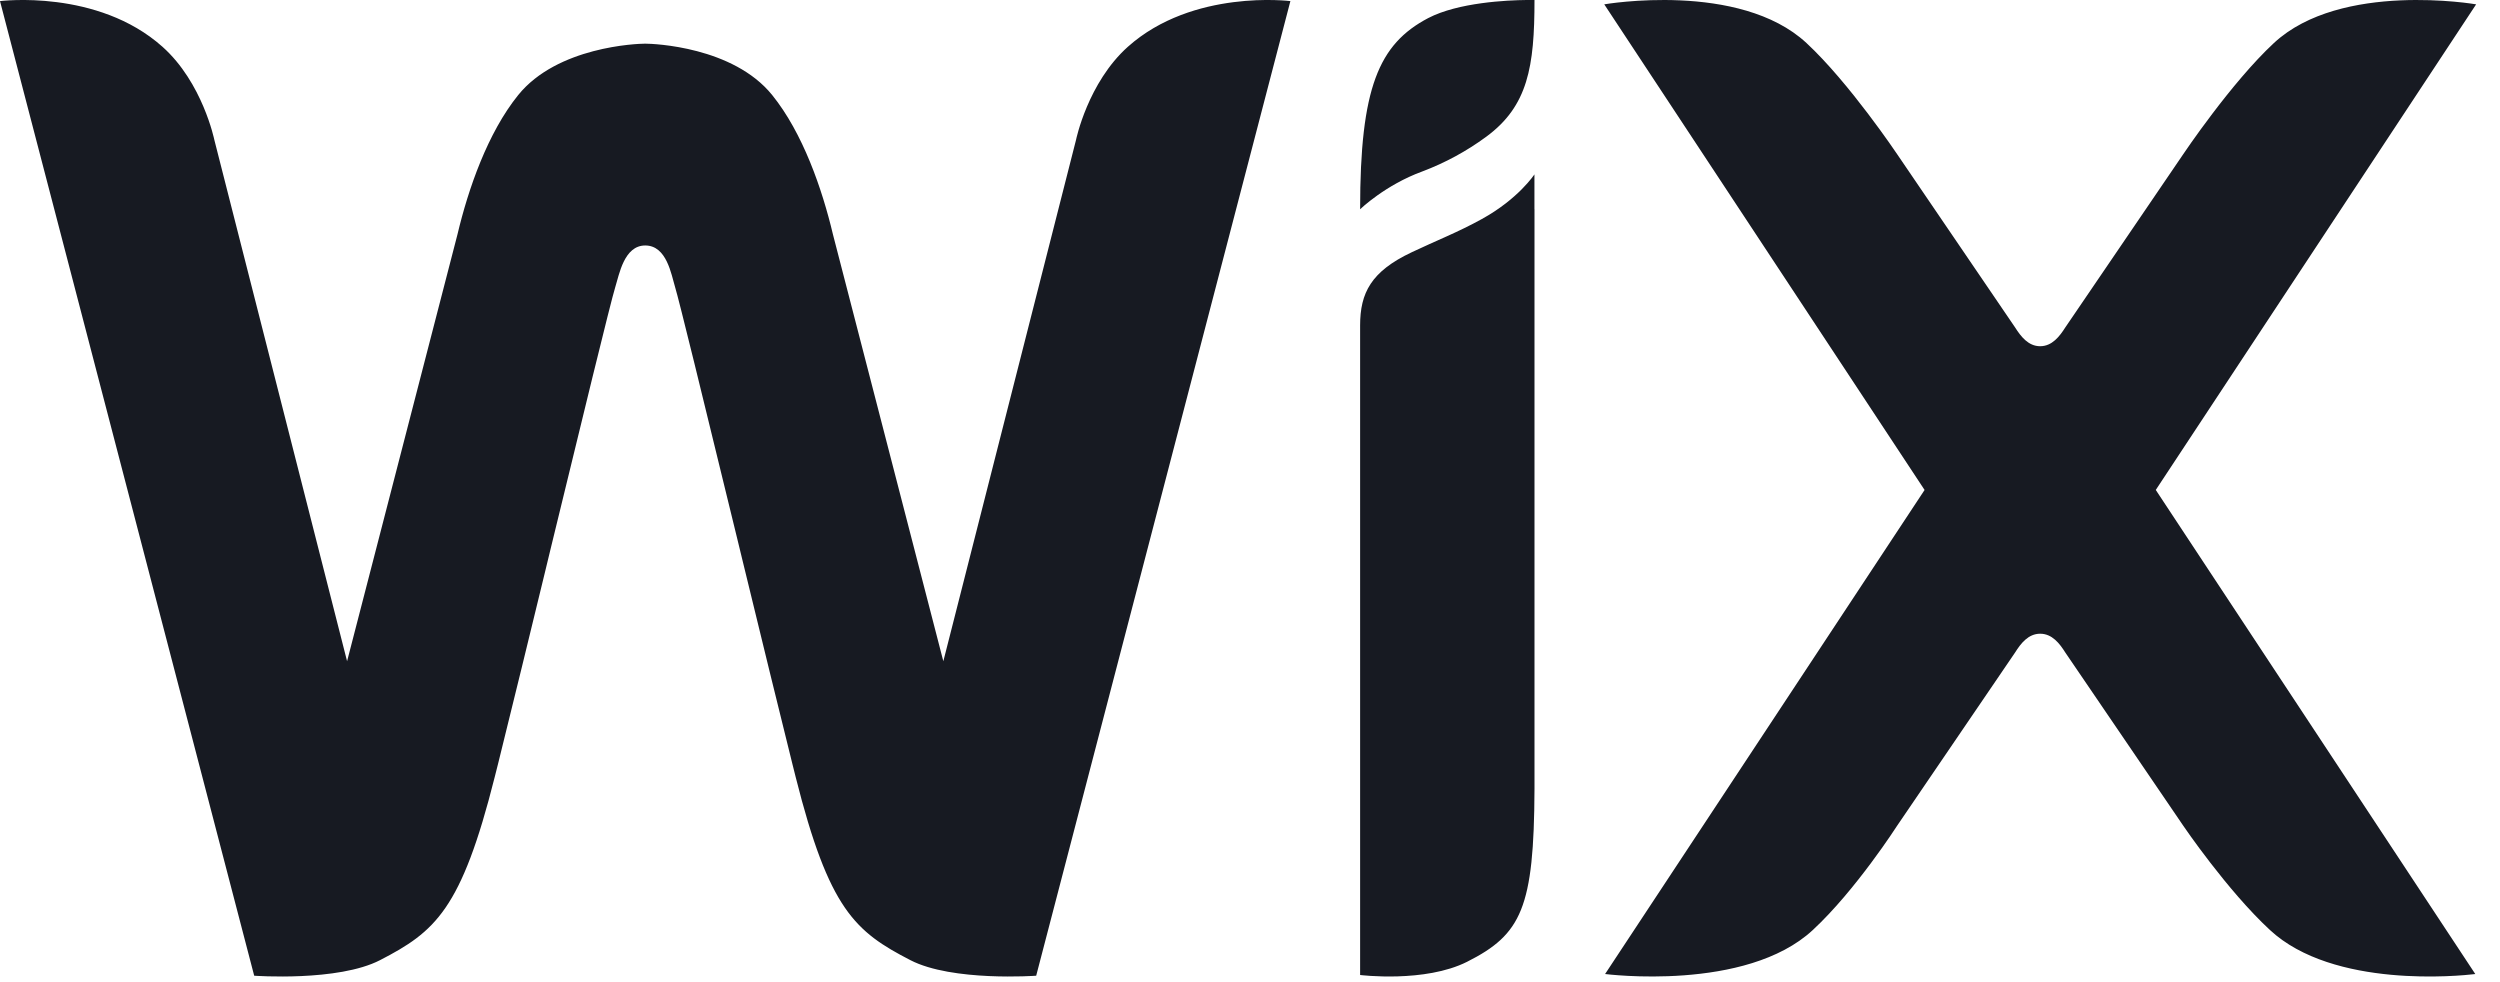 <svg width="84" height="33" viewBox="0 0 84 33" fill="none" xmlns="http://www.w3.org/2000/svg">
<g clip-path="url(#clip0_7209_3758)">
<path fill-rule="evenodd" clip-rule="evenodd" d="M0 0.037C0 0.037 3.276 -0.38 5.461 1.573C6.808 2.777 7.201 4.697 7.201 4.697L11.662 22.217L15.371 7.876C15.733 6.351 16.383 4.467 17.413 3.192C18.727 1.569 21.395 1.467 21.68 1.467C21.963 1.467 24.631 1.569 25.944 3.192C26.975 4.467 27.625 6.351 27.987 7.876L31.696 22.217L36.156 4.695C36.156 4.695 36.55 2.776 37.897 1.571C40.082 -0.38 43.357 0.037 43.357 0.037L34.816 32.784C34.816 32.784 31.998 32.99 30.589 32.261C28.737 31.305 27.856 30.565 26.735 26.11L26.619 25.647C26.21 24.008 25.584 21.441 24.95 18.836L24.76 18.054L24.57 17.276C23.658 13.528 22.816 10.078 22.681 9.639C22.555 9.228 22.405 8.248 21.68 8.248C20.968 8.248 20.805 9.229 20.675 9.639C20.523 10.122 19.515 14.274 18.5 18.444L18.311 19.226C17.792 21.368 17.268 23.508 16.739 25.647L16.622 26.11C15.502 30.565 14.621 31.305 12.769 32.261C11.358 32.99 8.541 32.784 8.541 32.784L0 0.037ZM51.557 5.859V7.025L51.559 7.024V26.509C51.543 30.508 51.122 31.395 49.294 32.316C47.873 33.031 45.7 32.76 45.7 32.76V10.935C45.7 9.84 46.069 9.121 47.431 8.477C48.243 8.091 49.001 7.797 49.789 7.36C51.02 6.683 51.557 5.859 51.557 5.859ZM53.903 0.146C53.903 0.146 58.446 -0.642 60.696 1.444C62.135 2.78 63.745 5.182 63.745 5.182L67.706 11C67.898 11.302 68.149 11.633 68.549 11.633C68.951 11.633 69.203 11.302 69.395 11L73.356 5.182C73.356 5.182 74.966 2.78 76.405 1.444C78.655 -0.642 83.198 0.146 83.198 0.146L72.434 16.462L83.169 32.727L83.131 32.732C82.686 32.785 78.402 33.228 76.27 31.248C74.83 29.915 73.356 27.742 73.356 27.742L69.395 21.926C69.203 21.621 68.951 21.293 68.55 21.293C68.149 21.293 67.898 21.621 67.706 21.926L63.745 27.742C63.745 27.742 62.35 29.915 60.911 31.248C58.662 33.338 53.931 32.727 53.931 32.727L64.666 16.463L53.903 0.146ZM51.513 0H51.559C51.559 2.238 51.341 3.565 49.934 4.597C49.277 5.08 48.557 5.471 47.794 5.759C46.543 6.215 45.7 7.031 45.7 7.031C45.7 2.958 46.321 1.484 47.985 0.609C48.999 0.08 50.648 0.007 51.29 0H51.513Z" fill="#171A22"/>
</g>
<defs>
<clipPath id="clip0_7209_3758">
<rect width="84" height="33" fill="white"/>
</clipPath>
</defs>
</svg>
